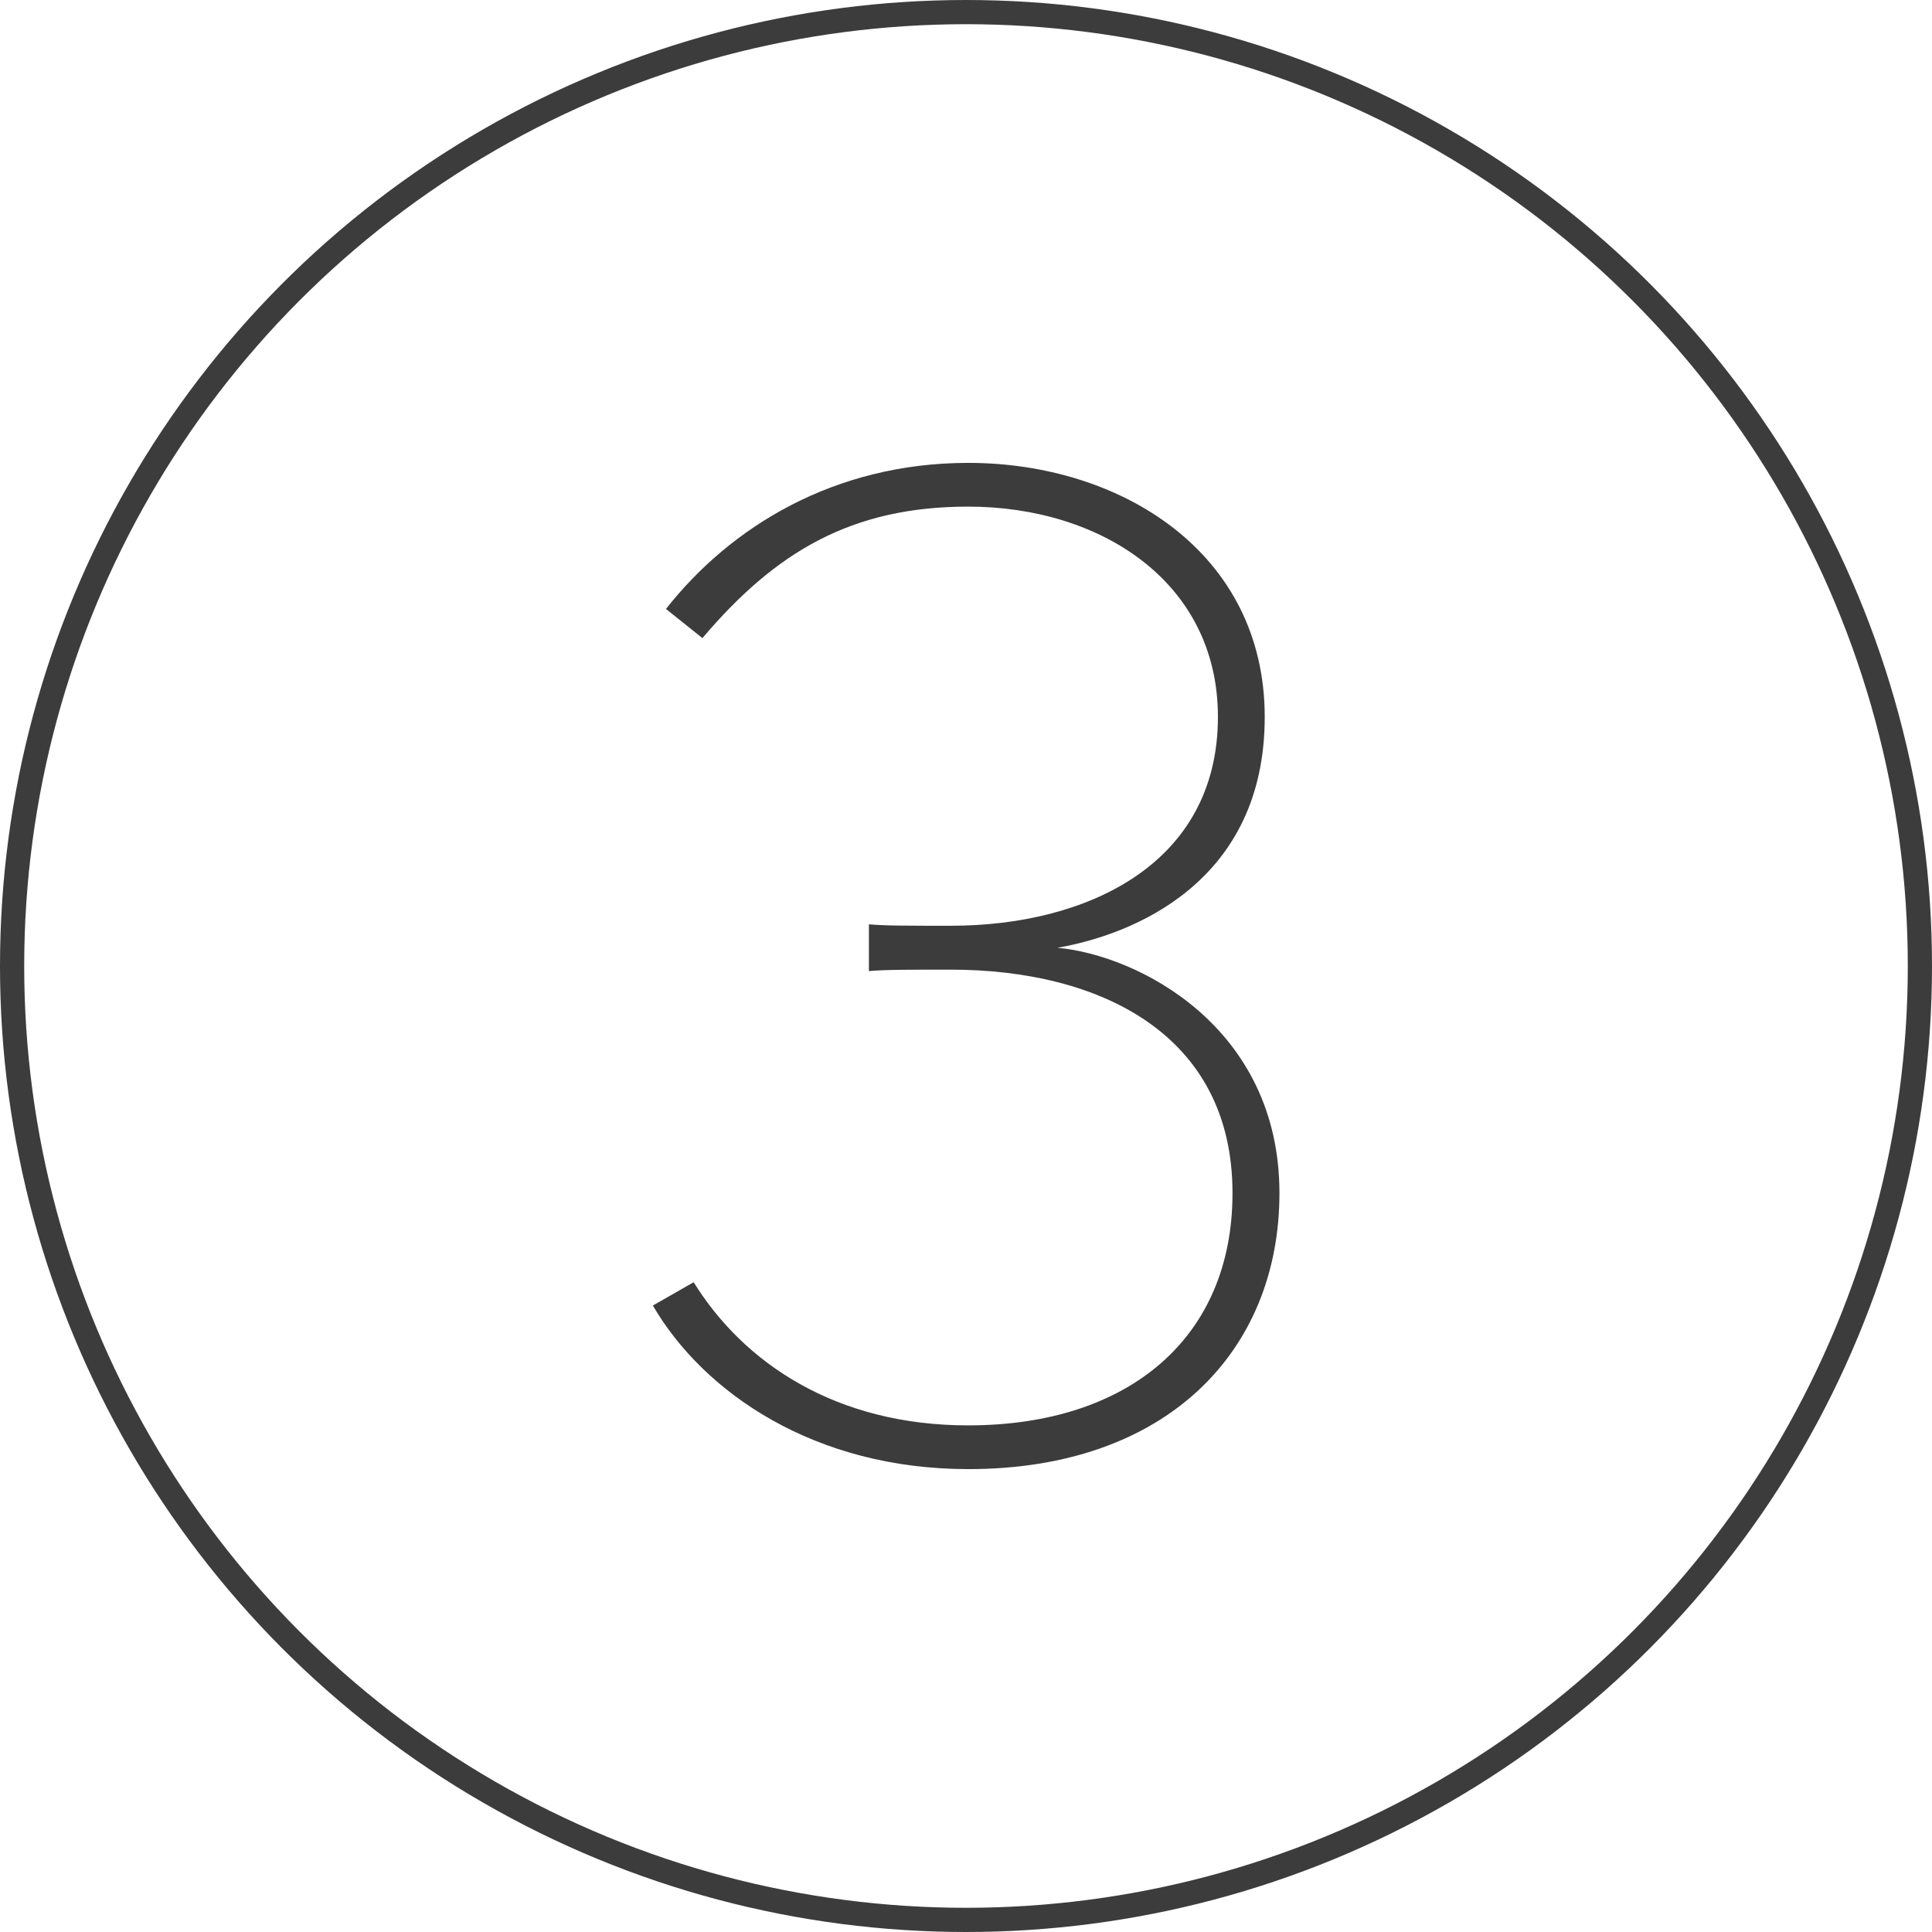 <?xml version="1.0" encoding="UTF-8"?>
<svg xmlns="http://www.w3.org/2000/svg" id="Capa_2" viewBox="0 0 132.52 132.52">
  <defs>
    <style>.cls-1{fill:none;stroke:#3d3c3c;stroke-miterlimit:10;stroke-width:1.66px;}.cls-2{fill:#3d3c3c;}</style>
  </defs>
  <g id="Capa_1-2">
    <path class="cls-2" d="m47.58,87.95c3.41,5.51,9.72,9.82,18.83,9.82,11.02,0,18.13-6.01,18.13-15.93,0-10.92-9.12-15.33-19.33-15.33-2.71,0-4.61,0-5.61.1v-3.21c1,.1,2.81.1,5.61.1,9.32,0,18.33-4.21,18.33-14.33,0-9.22-8.01-14.42-17.13-14.42-8.01,0-13.22,3.11-18.23,9.02l-2.5-2c4.41-5.61,11.52-10.02,20.74-10.02,10.42,0,20.33,6.11,20.33,17.43s-9.02,14.93-14.22,15.83c5.51.5,15.23,5.41,15.23,16.83,0,10.82-7.71,18.93-21.34,18.93-10.52,0-18.13-5.21-21.64-11.22l2.8-1.6Z"></path>
    <circle class="cls-1" cx="66.26" cy="66.26" r="65.43"></circle>
  </g>
</svg>
